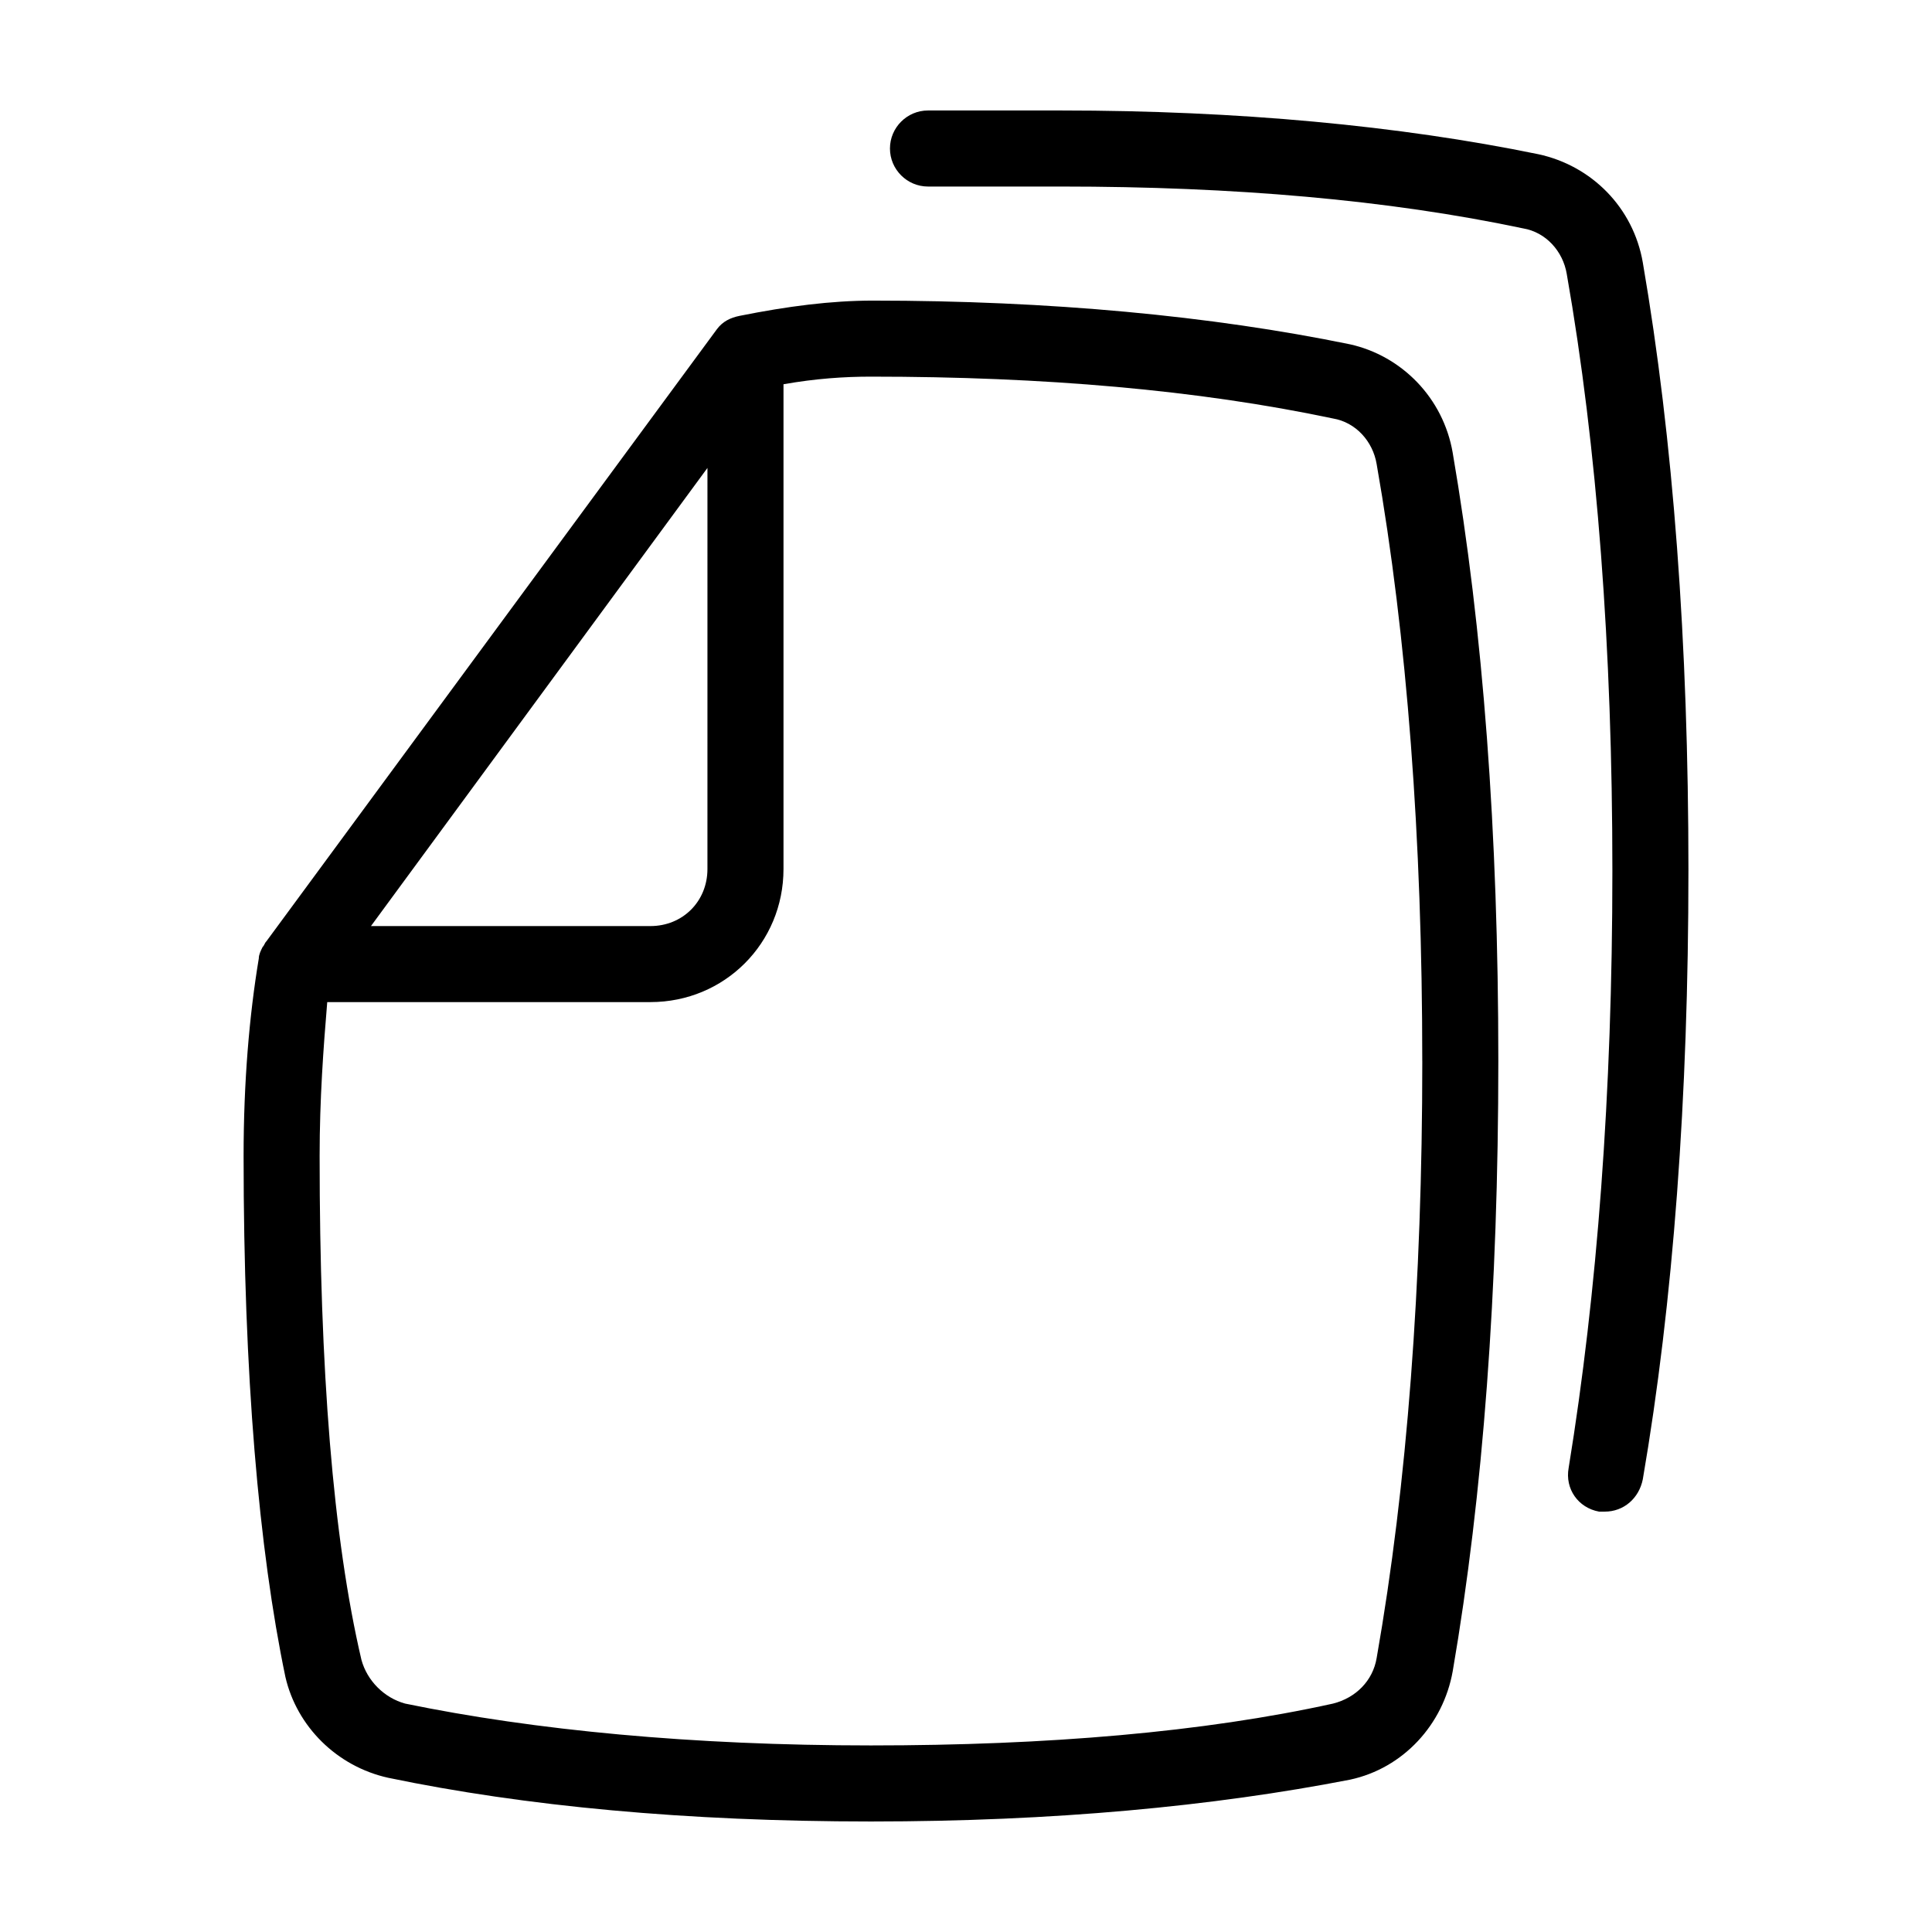 <?xml version="1.0" encoding="UTF-8"?>
<!-- Uploaded to: SVG Repo, www.svgrepo.com, Generator: SVG Repo Mixer Tools -->
<svg fill="#000000" width="800px" height="800px" version="1.1" viewBox="144 144 512 512" xmlns="http://www.w3.org/2000/svg">
 <path d="m591.45 374.81c0 59.953-4.031 114.36-12.09 161.22-1.008 5.039-5.039 8.566-10.078 8.566h-1.512c-5.543-1.008-9.07-6.047-8.062-11.586 7.559-46.355 11.59-99.254 11.59-158.2 0-58.945-4.031-112.35-12.09-158.2-1.008-6.047-5.543-11.082-11.586-12.09-35.773-7.559-76.582-11.086-122.43-11.086h-35.266c-5.543 0-10.078-4.535-10.078-10.078s4.535-10.078 10.078-10.078h35.266c46.855 0 89.68 4.031 126.46 11.586 14.105 3.023 25.191 14.105 27.711 28.719 8.059 46.855 12.09 100.77 12.09 161.22zm-62.473-110.84c8.062 46.855 12.094 100.76 12.094 161.22s-4.031 114.87-12.09 161.72c-2.519 14.105-13.098 25.695-27.207 28.719-36.277 7.055-78.598 11.082-126.96 11.082-48.871 0-91.691-4.031-127.97-11.586-13.602-3.023-24.184-13.602-27.207-26.703-7.051-33.754-11.082-80.105-11.082-138.04 0-19.648 1.512-37.281 4.031-52.395 0-1.008 0.504-2.016 1.008-3.023 0.504-0.504 0.504-1.008 1.008-1.512l119.4-162.23c1.512-2.016 3.527-3.023 6.047-3.527 12.594-2.519 24.184-4.031 35.266-4.031 46.855 0 89.68 4.031 126.46 11.586 13.602 3.027 24.684 14.109 27.203 28.719zm-286.67 125.45h74.059c8.566 0 15.113-6.551 15.113-15.113l0.004-106.3zm278.61 35.77c0-58.945-4.031-112.35-12.09-158.2-1.008-6.047-5.543-11.082-11.586-12.09-35.773-7.559-76.582-11.086-122.43-11.086-7.055 0-14.609 0.504-23.176 2.016v128.47c0 19.648-15.617 35.266-35.266 35.266h-85.648c-1.008 12.094-2.016 25.695-2.016 40.809 0 56.426 3.527 101.27 11.082 133.51 1.512 5.543 6.047 10.078 11.586 11.586 34.262 7.059 76.078 11.086 123.44 11.086 46.855 0 88.168-3.527 122.43-11.082 6.047-1.512 10.578-6.047 11.586-12.09 8.062-45.848 12.094-99.254 12.094-158.2z"/>
</svg>